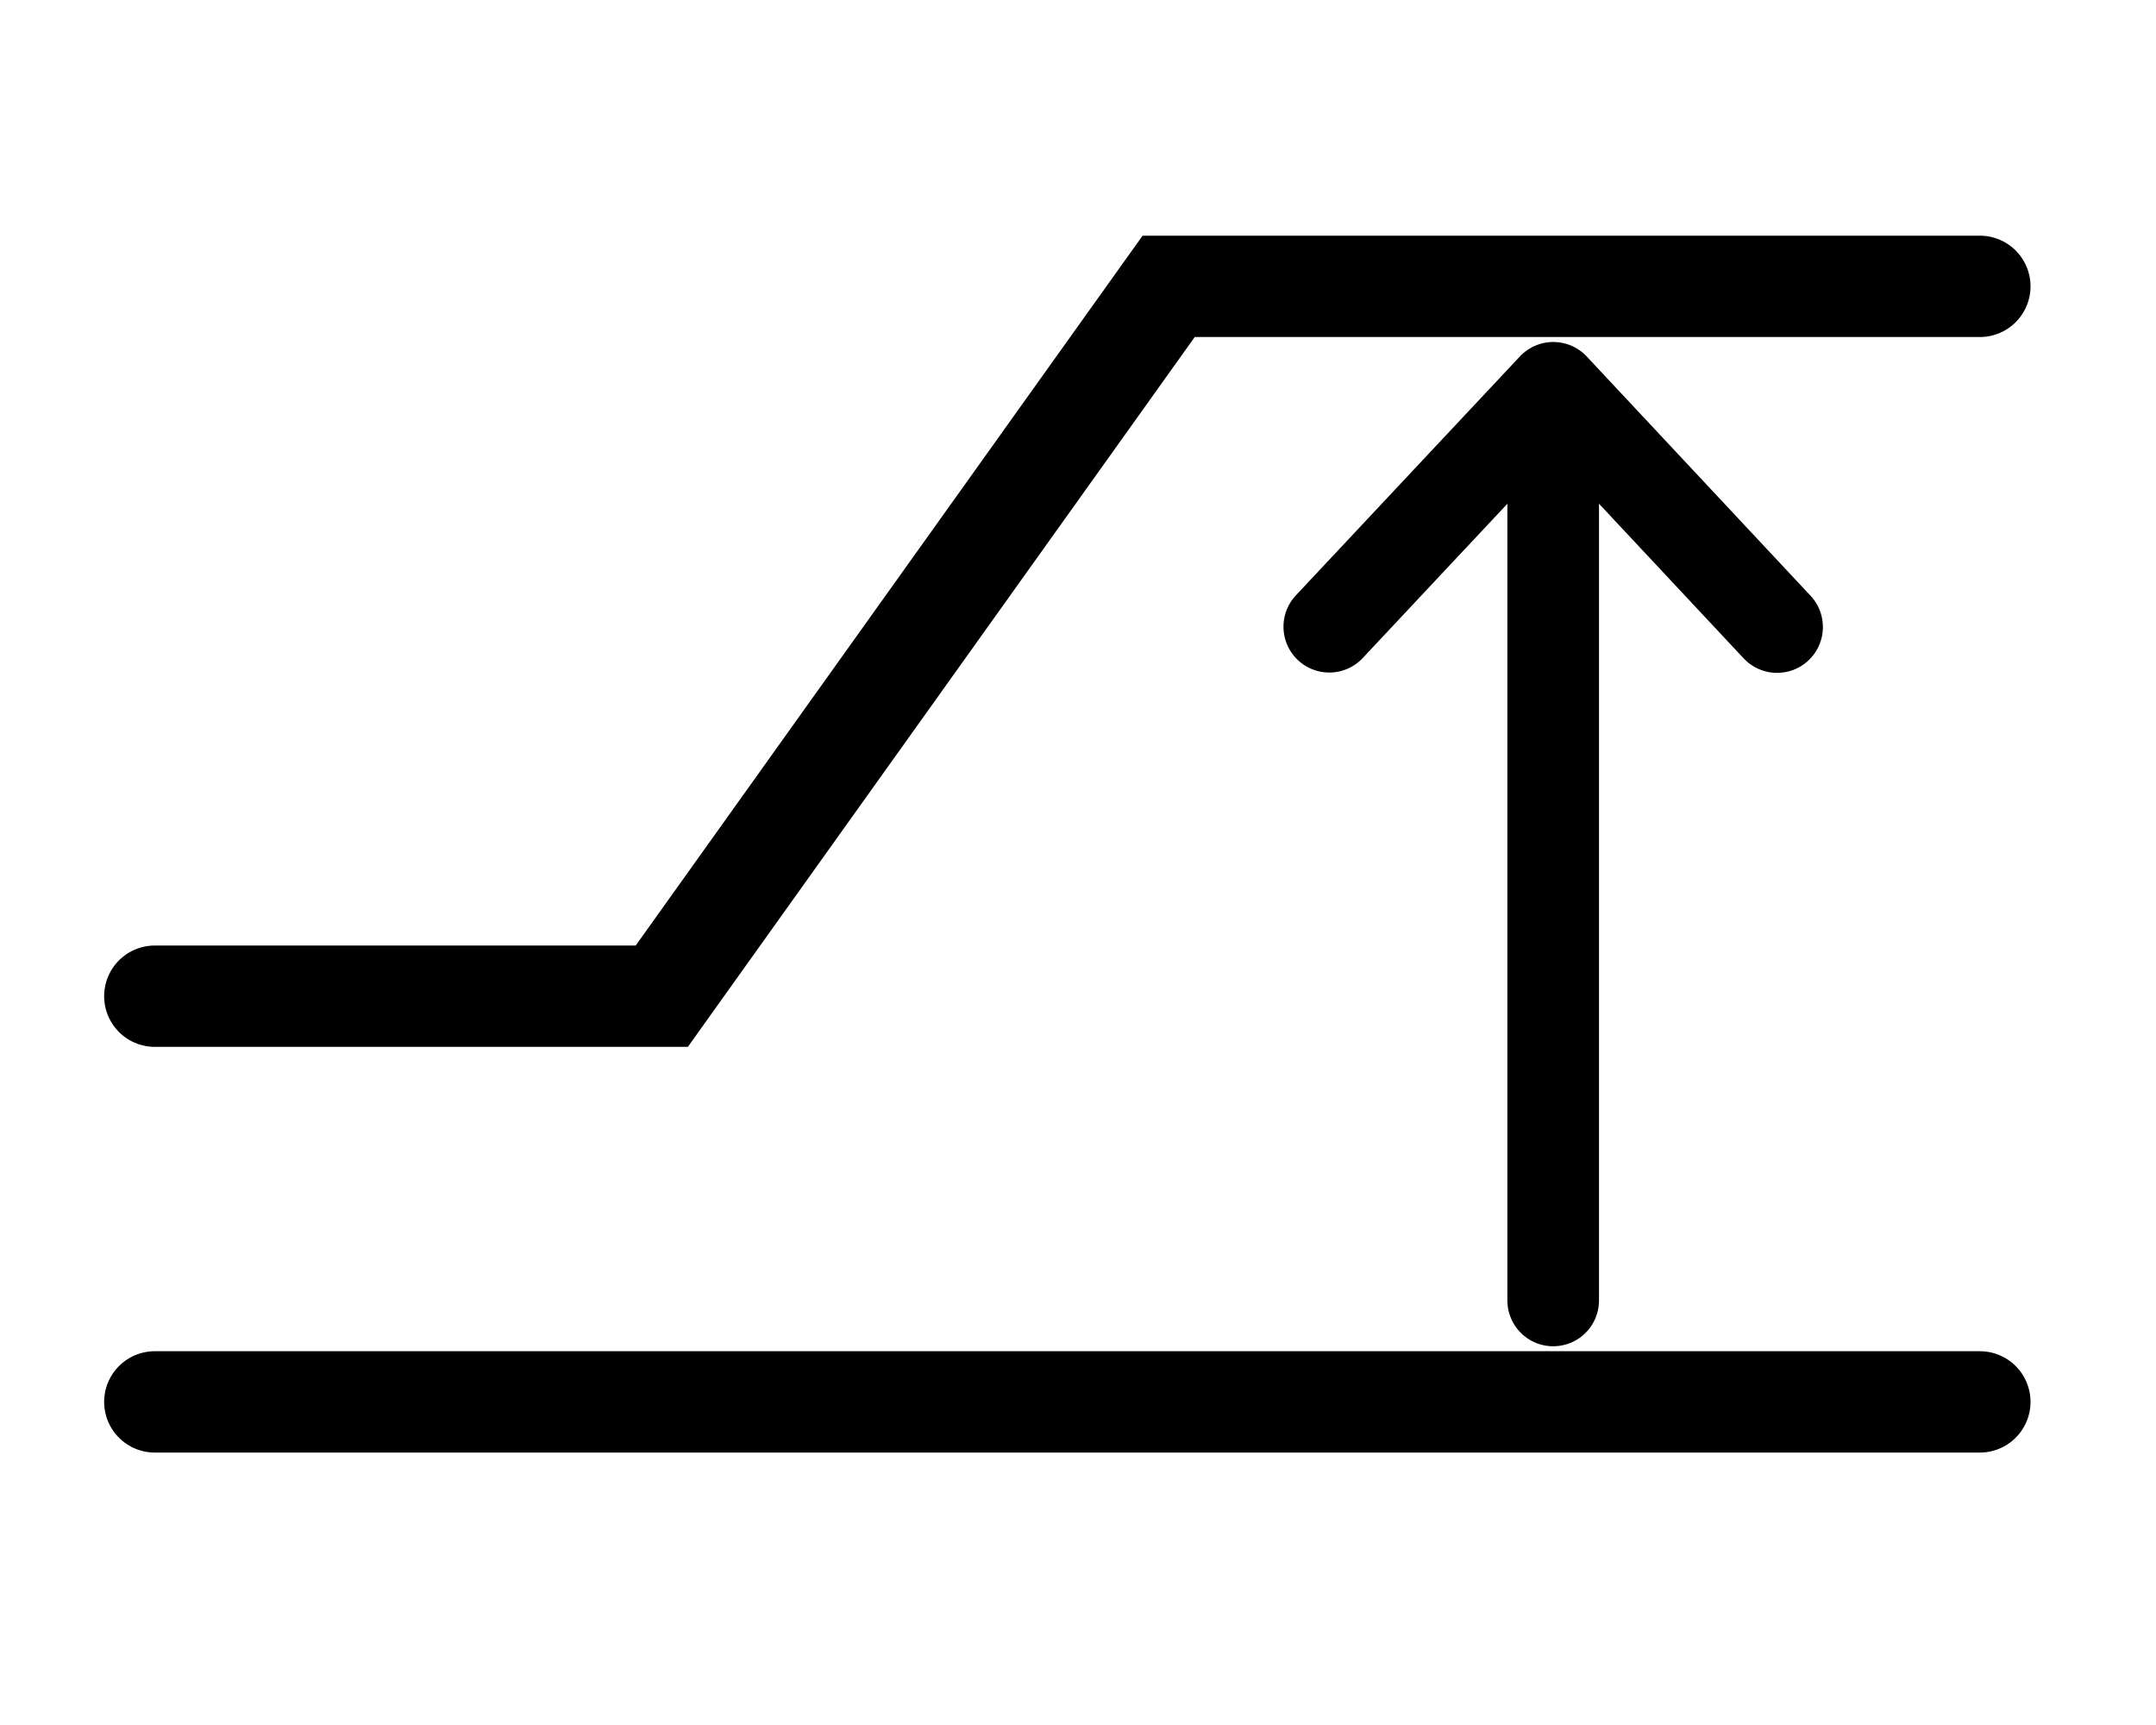<?xml version="1.0" encoding="UTF-8" standalone="no"?>
<svg
   id="b"
   width="20"
   height="16"
   viewBox="0 0 20 16"
   version="1.1"
   sodipodi:docname="custom-circle.svg"
   inkscape:version="1.3.1 (91b66b0, 2023-11-16)"
   xmlns:inkscape="http://www.inkscape.org/namespaces/inkscape"
   xmlns:sodipodi="http://sodipodi.sourceforge.net/DTD/sodipodi-0.dtd"
   xmlns="http://www.w3.org/2000/svg"
   xmlns:svg="http://www.w3.org/2000/svg">
  <sodipodi:namedview
     id="namedview3"
     pagecolor="#ffffff"
     bordercolor="#000000"
     borderopacity="0.25"
     inkscape:showpageshadow="2"
     inkscape:pageopacity="0.0"
     inkscape:pagecheckerboard="0"
     inkscape:deskcolor="#d1d1d1"
     inkscape:zoom="14.75"
     inkscape:cx="4.440678"
     inkscape:cy="8"
     inkscape:window-width="1312"
     inkscape:window-height="449"
     inkscape:window-x="12"
     inkscape:window-y="177"
     inkscape:window-maximized="0"
     inkscape:current-layer="d" />
  <defs
     id="defs1">
    <style
       id="style1">.e{stroke:#000;stroke-linecap:round;stroke-linejoin:round;}.e,.f{fill:none;}.f{opacity:.2;stroke-width:0px;}</style>
  </defs>
  <g
     id="c">
    <g
       id="d">
      <rect
         class="f"
         width="20"
         height="16"
         id="rect3" />
      <path
         d="M 1.436,13.003 H 18.366"
         style="clip-rule:evenodd;fill:none;fill-rule:nonzero;stroke:#000000;stroke-width:0.94px;stroke-linecap:round;stroke-miterlimit:10"
         id="path1" />
      <path
         d="M 14.408,12.062 V 3.929"
         style="clip-rule:evenodd;fill:none;fill-rule:nonzero;stroke:#000000;stroke-width:0.85px;stroke-linecap:round;stroke-linejoin:round;stroke-miterlimit:10"
         id="path2" />
      <path
         d="m 12.331,5.813 2.078,-2.216 2.076,2.219"
         style="clip-rule:evenodd;fill:none;fill-rule:nonzero;stroke:#000000;stroke-width:0.85px;stroke-linecap:round;stroke-linejoin:round;stroke-miterlimit:10"
         id="path3" />
      <path
         d="m 1.436,9.24 h 4.703 l 4.702,-6.584 h 7.525"
         style="clip-rule:evenodd;fill:none;fill-rule:nonzero;stroke:#000000;stroke-width:0.94px;stroke-linecap:round;stroke-miterlimit:10"
         id="path4" />
    </g>
  </g>
</svg>
